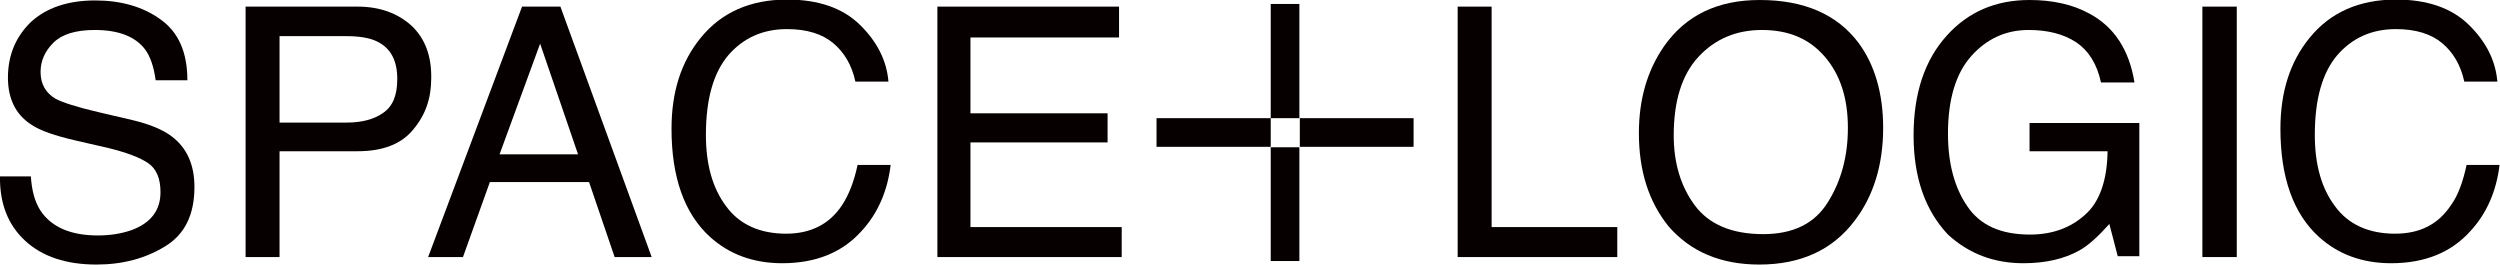 <svg width="567" height="60" viewBox="0 0 567 60" fill="none" xmlns="http://www.w3.org/2000/svg">
<g clip-path="url(#clip0)">
<path d="M38.9 30.9C36.9 29.4 34 28.2 30.3 27.3L22.6 25.5C17.4 24.3 14.1 23.2 12.6 22.4C10.4 21.1 9.2 19.1 9.2 16.3C9.2 13.8 10.2 11.6 12.1 9.7C14 7.8 17.1 6.8 21.5 6.8C26.9 6.8 30.7 8.3 32.9 11.2C34.1 12.8 34.9 15.2 35.3 18.2H42.5C42.5 11.9 40.5 7.3 36.4 4.4C32.4 1.5 27.4 0.1 21.6 0.1C15.3 0.1 10.5 1.8 7 5C3.6 8.3 1.8 12.5 1.8 17.6C1.8 22.3 3.5 25.9 7 28.2C9 29.6 12.5 30.8 17.3 31.9L24.7 33.6C28.7 34.6 31.7 35.7 33.6 37C35.5 38.3 36.4 40.5 36.4 43.6C36.4 47.7 34.2 50.6 29.8 52.2C27.5 53 25 53.4 22.2 53.4C16 53.4 11.7 51.5 9.2 47.8C7.9 45.8 7.2 43.2 7 40H-3.66149e-06C-0.1 46.1 1.8 51 5.7 54.6C9.6 58.2 15 60 21.9 60C27.8 60 33 58.6 37.4 55.9C41.9 53.2 44.1 48.7 44.1 42.4C44.1 37.4 42.4 33.5 38.9 30.9Z" fill="#060001"/>
<path d="M86.9 25.6C84.8 27.1 82 27.8 78.6 27.8H63.4V8.2H78.6C81.5 8.2 83.9 8.6 85.5 9.4C88.6 10.9 90.1 13.7 90.1 17.9C90.1 21.6 89.1 24.1 86.9 25.6ZM93.3 5.8C90.2 3 86.1 1.5 81.1 1.5H55.7V58.3H63.4V34.3H81.1C86.8 34.3 91 32.7 93.7 29.4C96.5 26.1 97.8 22.3 97.8 17.8C97.9 12.7 96.4 8.7 93.3 5.8Z" fill="#060001"/>
<path d="M113.3 35L122.5 9.9L131.1 35H113.3ZM118.4 1.5L97.1 58.3H105L111.1 41.3H133.6L139.4 58.3H147.8L127.1 1.5H118.4Z" fill="#060001"/>
<path d="M191 46.5C188.1 50.9 183.8 53 178.3 53C172.3 53 167.7 50.9 164.7 46.8C161.6 42.7 160.1 37.3 160.1 30.6C160.1 22.5 161.8 16.5 165.2 12.5C168.6 8.6 173 6.6 178.5 6.6C183 6.6 186.5 7.7 189 9.8C191.5 11.9 193.2 14.8 194 18.5H201.5C201.1 13.7 198.9 9.4 195 5.6C191.1 1.8 185.6 -0.1 178.5 -0.1C170.2 -0.1 163.6 2.8 158.9 8.6C154.5 14 152.3 20.8 152.3 29.2C152.3 40.2 155.2 48.4 161 53.7C165.4 57.7 170.9 59.7 177.4 59.7C185 59.7 191 57.3 195.4 52.4C199.1 48.4 201.3 43.3 202 37.4H194.5C193.7 41.2 192.5 44.2 191 46.5Z" fill="#060001"/>
<path d="M220.1 32.3H251.2V25.7H220.1V8.5H253.8V1.5H212.6V58.3H254.4V51.5H220.1V32.3Z" fill="#060001"/>
<path d="M338.3 1.5H330.6V58.3H366.8V51.5H338.3V1.5Z" fill="#060001"/>
<path d="M414.6 45.8C411.6 50.7 406.7 53.1 399.9 53.1C392.8 53.1 387.6 50.9 384.4 46.6C381.2 42.3 379.6 37 379.6 30.7C379.6 22.8 381.5 16.9 385.2 12.9C388.9 8.9 393.7 6.8 399.6 6.8C405.7 6.8 410.4 8.8 413.9 12.9C417.4 17 419.1 22.3 419.1 29C419.1 35.4 417.6 41 414.6 45.8ZM399.1 0C389.5 0 382.3 3.5 377.4 10.5C373.6 16 371.7 22.5 371.7 30.2C371.7 38.7 373.9 45.7 378.4 51.3C383.4 57.1 390.3 60 399 60C408.4 60 415.6 56.7 420.6 50.1C424.9 44.5 427.1 37.4 427.1 29C427.1 21.2 425.2 14.7 421.5 9.7C416.6 3.2 409.1 0 399.1 0Z" fill="#060001"/>
<path d="M460.2 34.3H478C477.9 40.9 476.2 45.8 472.9 48.7C469.6 51.7 465.4 53.2 460.4 53.2C453.8 53.2 449.1 51.1 446.2 46.8C443.3 42.6 441.8 37.1 441.8 30.3C441.8 22.5 443.6 16.6 447.1 12.7C450.6 8.8 454.9 6.8 460.1 6.8C464.4 6.8 468 7.7 470.9 9.6C473.7 11.5 475.6 14.5 476.5 18.7H484.1C482.9 11.3 479.5 6.1 473.9 3.1C470.1 1 465.5 0 460.3 0C452.6 0 446.4 2.7 441.6 8C436.5 13.6 434 21.2 434 30.7C434 40.2 436.6 47.7 441.8 53.2C446.6 57.6 452.3 59.7 458.9 59.7C464 59.7 468.2 58.7 471.6 56.8C473.6 55.7 475.8 53.7 478.4 50.8L480.3 58.1H485.2V27.9H460.3V34.3H460.2Z" fill="#060001"/>
<path d="M507.3 1.5H499.5V58.3H507.3V1.5Z" fill="#060001"/>
<path d="M559.4 37.5C558.6 41.2 557.5 44.3 555.9 46.5C553 50.9 548.8 53 543.2 53C537.2 53 532.6 50.9 529.6 46.8C526.5 42.7 525 37.3 525 30.6C525 22.5 526.7 16.5 530.1 12.5C533.5 8.6 537.9 6.6 543.4 6.6C547.9 6.6 551.4 7.7 553.9 9.8C556.4 11.9 558.1 14.8 558.9 18.5H566.4C566 13.7 563.8 9.4 559.9 5.6C556 1.8 550.5 -0.1 543.4 -0.1C535.1 -0.1 528.5 2.8 523.8 8.6C519.4 14 517.2 20.8 517.2 29.2C517.2 40.2 520.1 48.4 525.9 53.7C530.3 57.7 535.8 59.7 542.3 59.7C549.9 59.7 555.9 57.3 560.3 52.4C564 48.4 566.2 43.3 566.9 37.4H559.4V37.5Z" fill="#060001"/>
<path fill-rule="evenodd" clip-rule="evenodd" d="M294.7 23.7V26.8H288.2V23.7V0.9H294.7V23.7ZM288.2 33.3H262.3V26.8H288.2V33.3ZM288.2 33.4V59.2H294.7V33.4H288.2ZM294.8 33.3H295.7H320.6V26.8H295.7H294.8V33.3Z" fill="#060001"/>
</g>
<defs>
<clipPath id="clip0">
<rect width="566.9" height="60" fill="white"/>
</clipPath>
</defs>
</svg>
